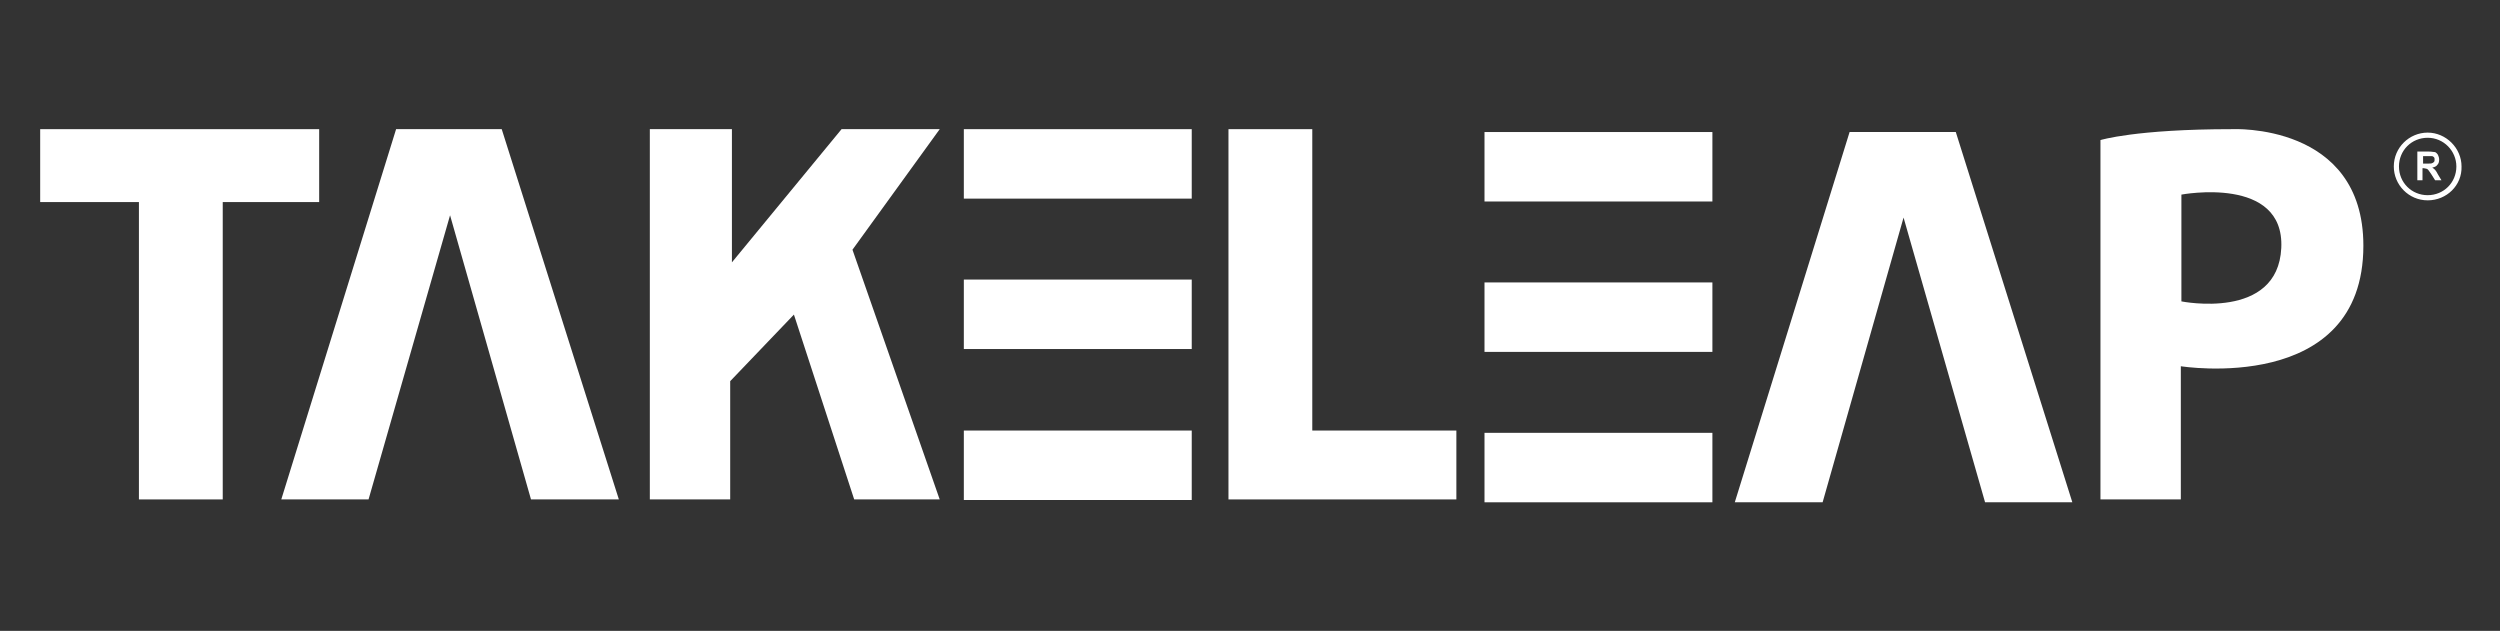 <?xml version="1.0" encoding="utf-8"?>
<!-- Generator: Adobe Illustrator 24.0.0, SVG Export Plug-In . SVG Version: 6.00 Build 0)  -->
<svg version="1.1" id="Layer_1" xmlns="http://www.w3.org/2000/svg" xmlns:xlink="http://www.w3.org/1999/xlink" x="0px" y="0px"
	 viewBox="0 0 435.5 109.9" style="enable-background:new 0 0 435.5 109.9;" xml:space="preserve">
<rect x="0" y="0" width="435.5" height="109.9" fill="#333333" stroke="none"/>
<style type="text/css">
	.st0{fill:#FFFFFF;}
</style>
<g>
	<g>
		<polygon class="st0" points="7,22.5 7,35.2 24.2,35.2 24.2,87 38.8,87 38.8,35.2 55.6,35.2 55.6,22.5 		"/>
		<polygon class="st0" points="69,22.5 49,87 64.2,87 78.4,37.5 92.5,87 107.8,87 87.4,22.5 		"/>
		<polygon class="st0" points="146.6,22.5 127.5,45.7 127.5,22.5 113.2,22.5 113.2,87 127.2,87 127.2,66.4 138.3,54.8 148.8,87 
			163.7,87 148.5,43.5 163.7,22.5 		"/>
		<rect x="167.9" y="22.5" class="st0" width="39.7" height="12.1"/>
		<rect x="167.9" y="48.7" class="st0" width="39.7" height="12.1"/>
		<rect x="167.9" y="75" class="st0" width="39.7" height="12.1"/>
		<polygon class="st0" points="214,22.5 214,87 253.7,87 253.7,75 228.6,75 228.6,22.5 		"/>
		<path class="st0" d="M397.4,43.2c0.6-12.7-17.4-9.3-17.4-9.3v18.6C380,52.5,396.8,55.9,397.4,43.2 M388.8,22.5
			c0,0,22.9-1.2,22.9,20.3c0,26.1-31.8,21-31.8,21V87h-14V24.4C365.9,24.4,372,22.5,388.8,22.5"/>
		<rect x="258.6" y="23" class="st0" width="39.7" height="12.1"/>
		<rect x="258.6" y="49.2" class="st0" width="39.7" height="12.1"/>
		<rect x="258.6" y="75.4" class="st0" width="39.7" height="12.1"/>
		<polygon class="st0" points="322.2,23 302.2,87.5 317.5,87.5 331.6,37.9 345.8,87.5 361,87.5 340.7,23 		"/>
		<g>
			<path class="st0" d="M422.1,28.5h0.7c0.5,0,0.8,0,0.9-0.1c0.1,0,0.2-0.1,0.3-0.2c0.1-0.1,0.1-0.2,0.1-0.4c0-0.2,0-0.3-0.1-0.4
				c-0.1-0.1-0.2-0.2-0.4-0.2c-0.1,0-0.3,0-0.7,0h-0.8V28.5L422.1,28.5z M421.1,31.4v-5h2c0.5,0,0.9,0.1,1.1,0.1
				c0.2,0.1,0.4,0.3,0.5,0.5c0.1,0.2,0.2,0.5,0.2,0.8c0,0.4-0.1,0.7-0.3,0.9c-0.2,0.3-0.5,0.4-0.9,0.5c0.2,0.1,0.4,0.3,0.5,0.4
				s0.3,0.4,0.5,0.8l0.6,1h-1.1l-0.7-1.1c-0.3-0.4-0.4-0.6-0.5-0.7c-0.1-0.1-0.2-0.2-0.3-0.2s-0.3-0.1-0.5-0.1H422v2.1H421.1
				L421.1,31.4z"/>
			<path class="st0" d="M422.9,24c-2.8,0-5,2.2-5,5s2.2,5,5,5s5-2.2,5-5C427.9,26.3,425.7,24,422.9,24 M422.9,34.9
				c-3.3,0-5.9-2.7-5.9-5.9c0-3.3,2.7-5.9,5.9-5.9s5.9,2.7,5.9,5.9C428.9,32.3,426.2,34.9,422.9,34.9"/>
		</g>
	</g>
</g>
</svg>
